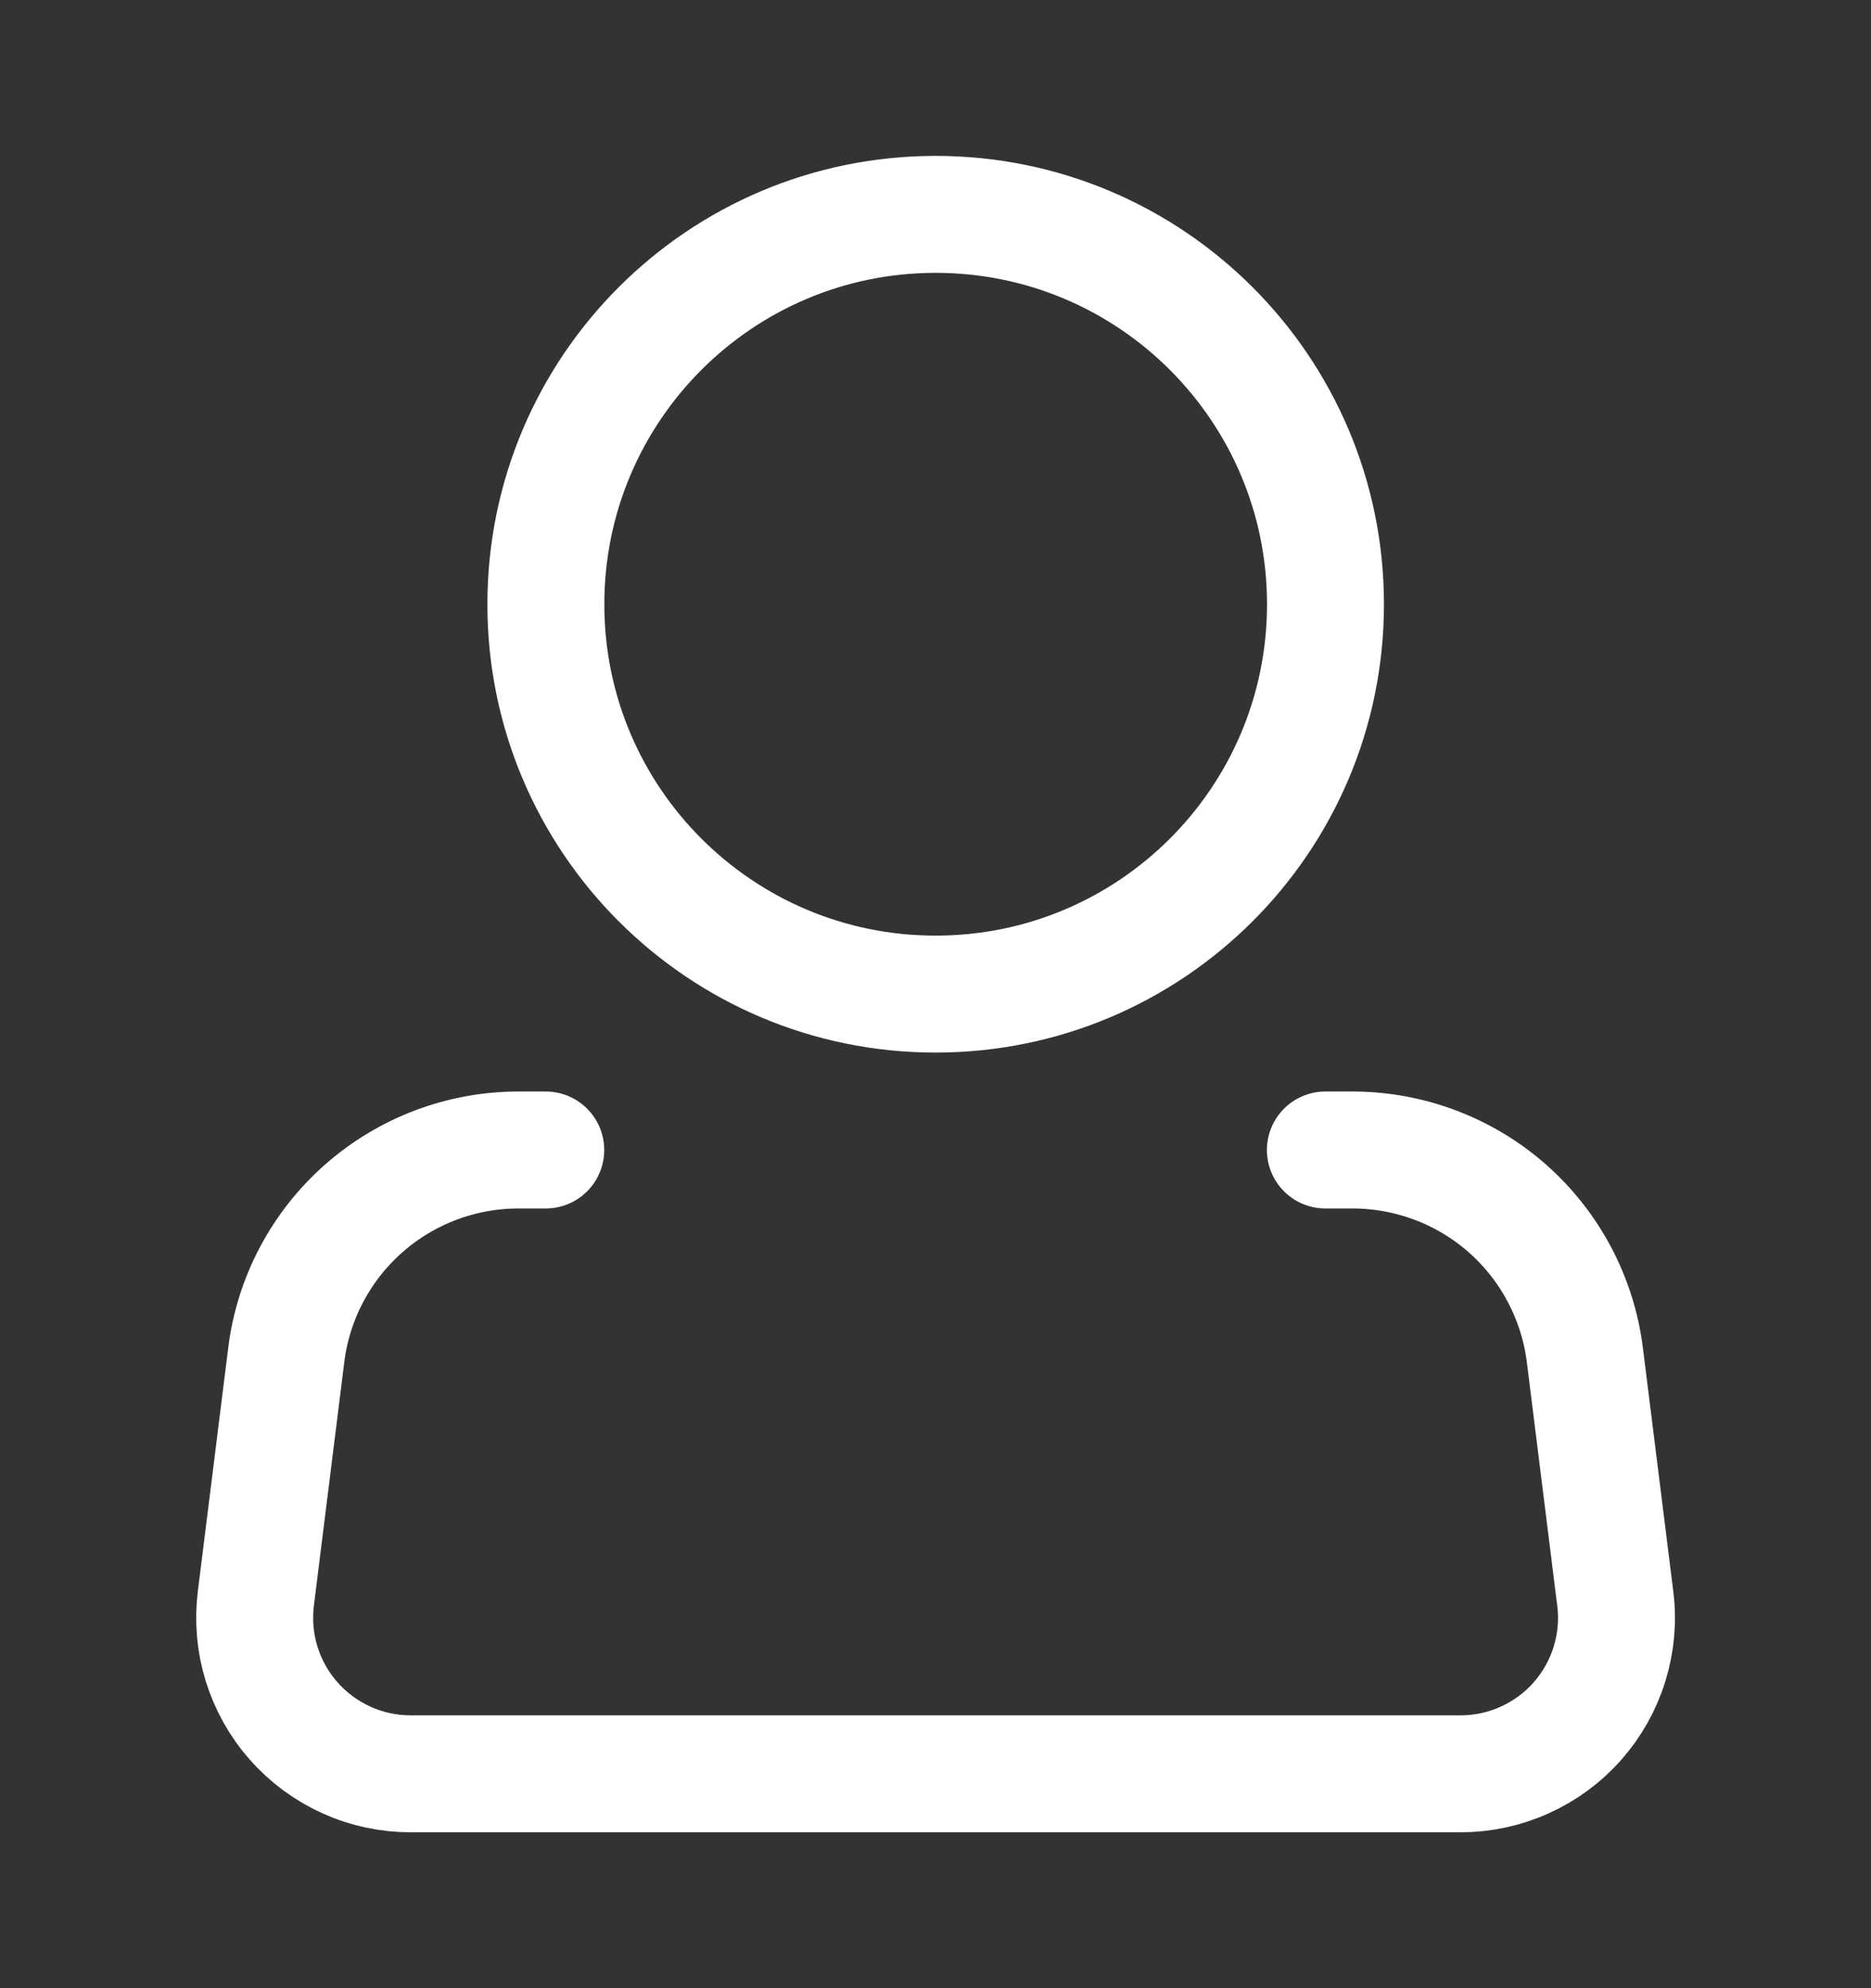 <svg width="16" height="17" viewBox="0 0 16 17" fill="none" xmlns="http://www.w3.org/2000/svg">
<rect x="0" y="0" width="16" height="17" fill="#333333" stroke="none"/>
<path d="M8.001 8.5C9.842 8.5 11.335 7.008 11.335 5.167C11.335 3.326 9.842 1.833 8.001 1.833C6.16 1.833 4.668 3.326 4.668 5.167C4.668 7.008 6.16 8.5 8.001 8.5Z" stroke="white"/>
<path d="M11.334 9.833H11.569C12.056 9.834 12.527 10.012 12.892 10.334C13.257 10.657 13.492 11.102 13.553 11.585L13.813 13.668C13.837 13.856 13.82 14.046 13.764 14.227C13.709 14.407 13.615 14.574 13.49 14.716C13.365 14.858 13.211 14.971 13.038 15.049C12.866 15.127 12.679 15.167 12.49 15.167H3.511C3.322 15.167 3.135 15.127 2.963 15.049C2.791 14.971 2.637 14.858 2.512 14.716C2.386 14.574 2.293 14.407 2.237 14.227C2.181 14.046 2.165 13.856 2.188 13.668L2.448 11.585C2.508 11.101 2.744 10.656 3.109 10.334C3.475 10.011 3.946 9.833 4.433 9.833H4.667" stroke="white" stroke-linecap="round" stroke-linejoin="round"/>
</svg>
